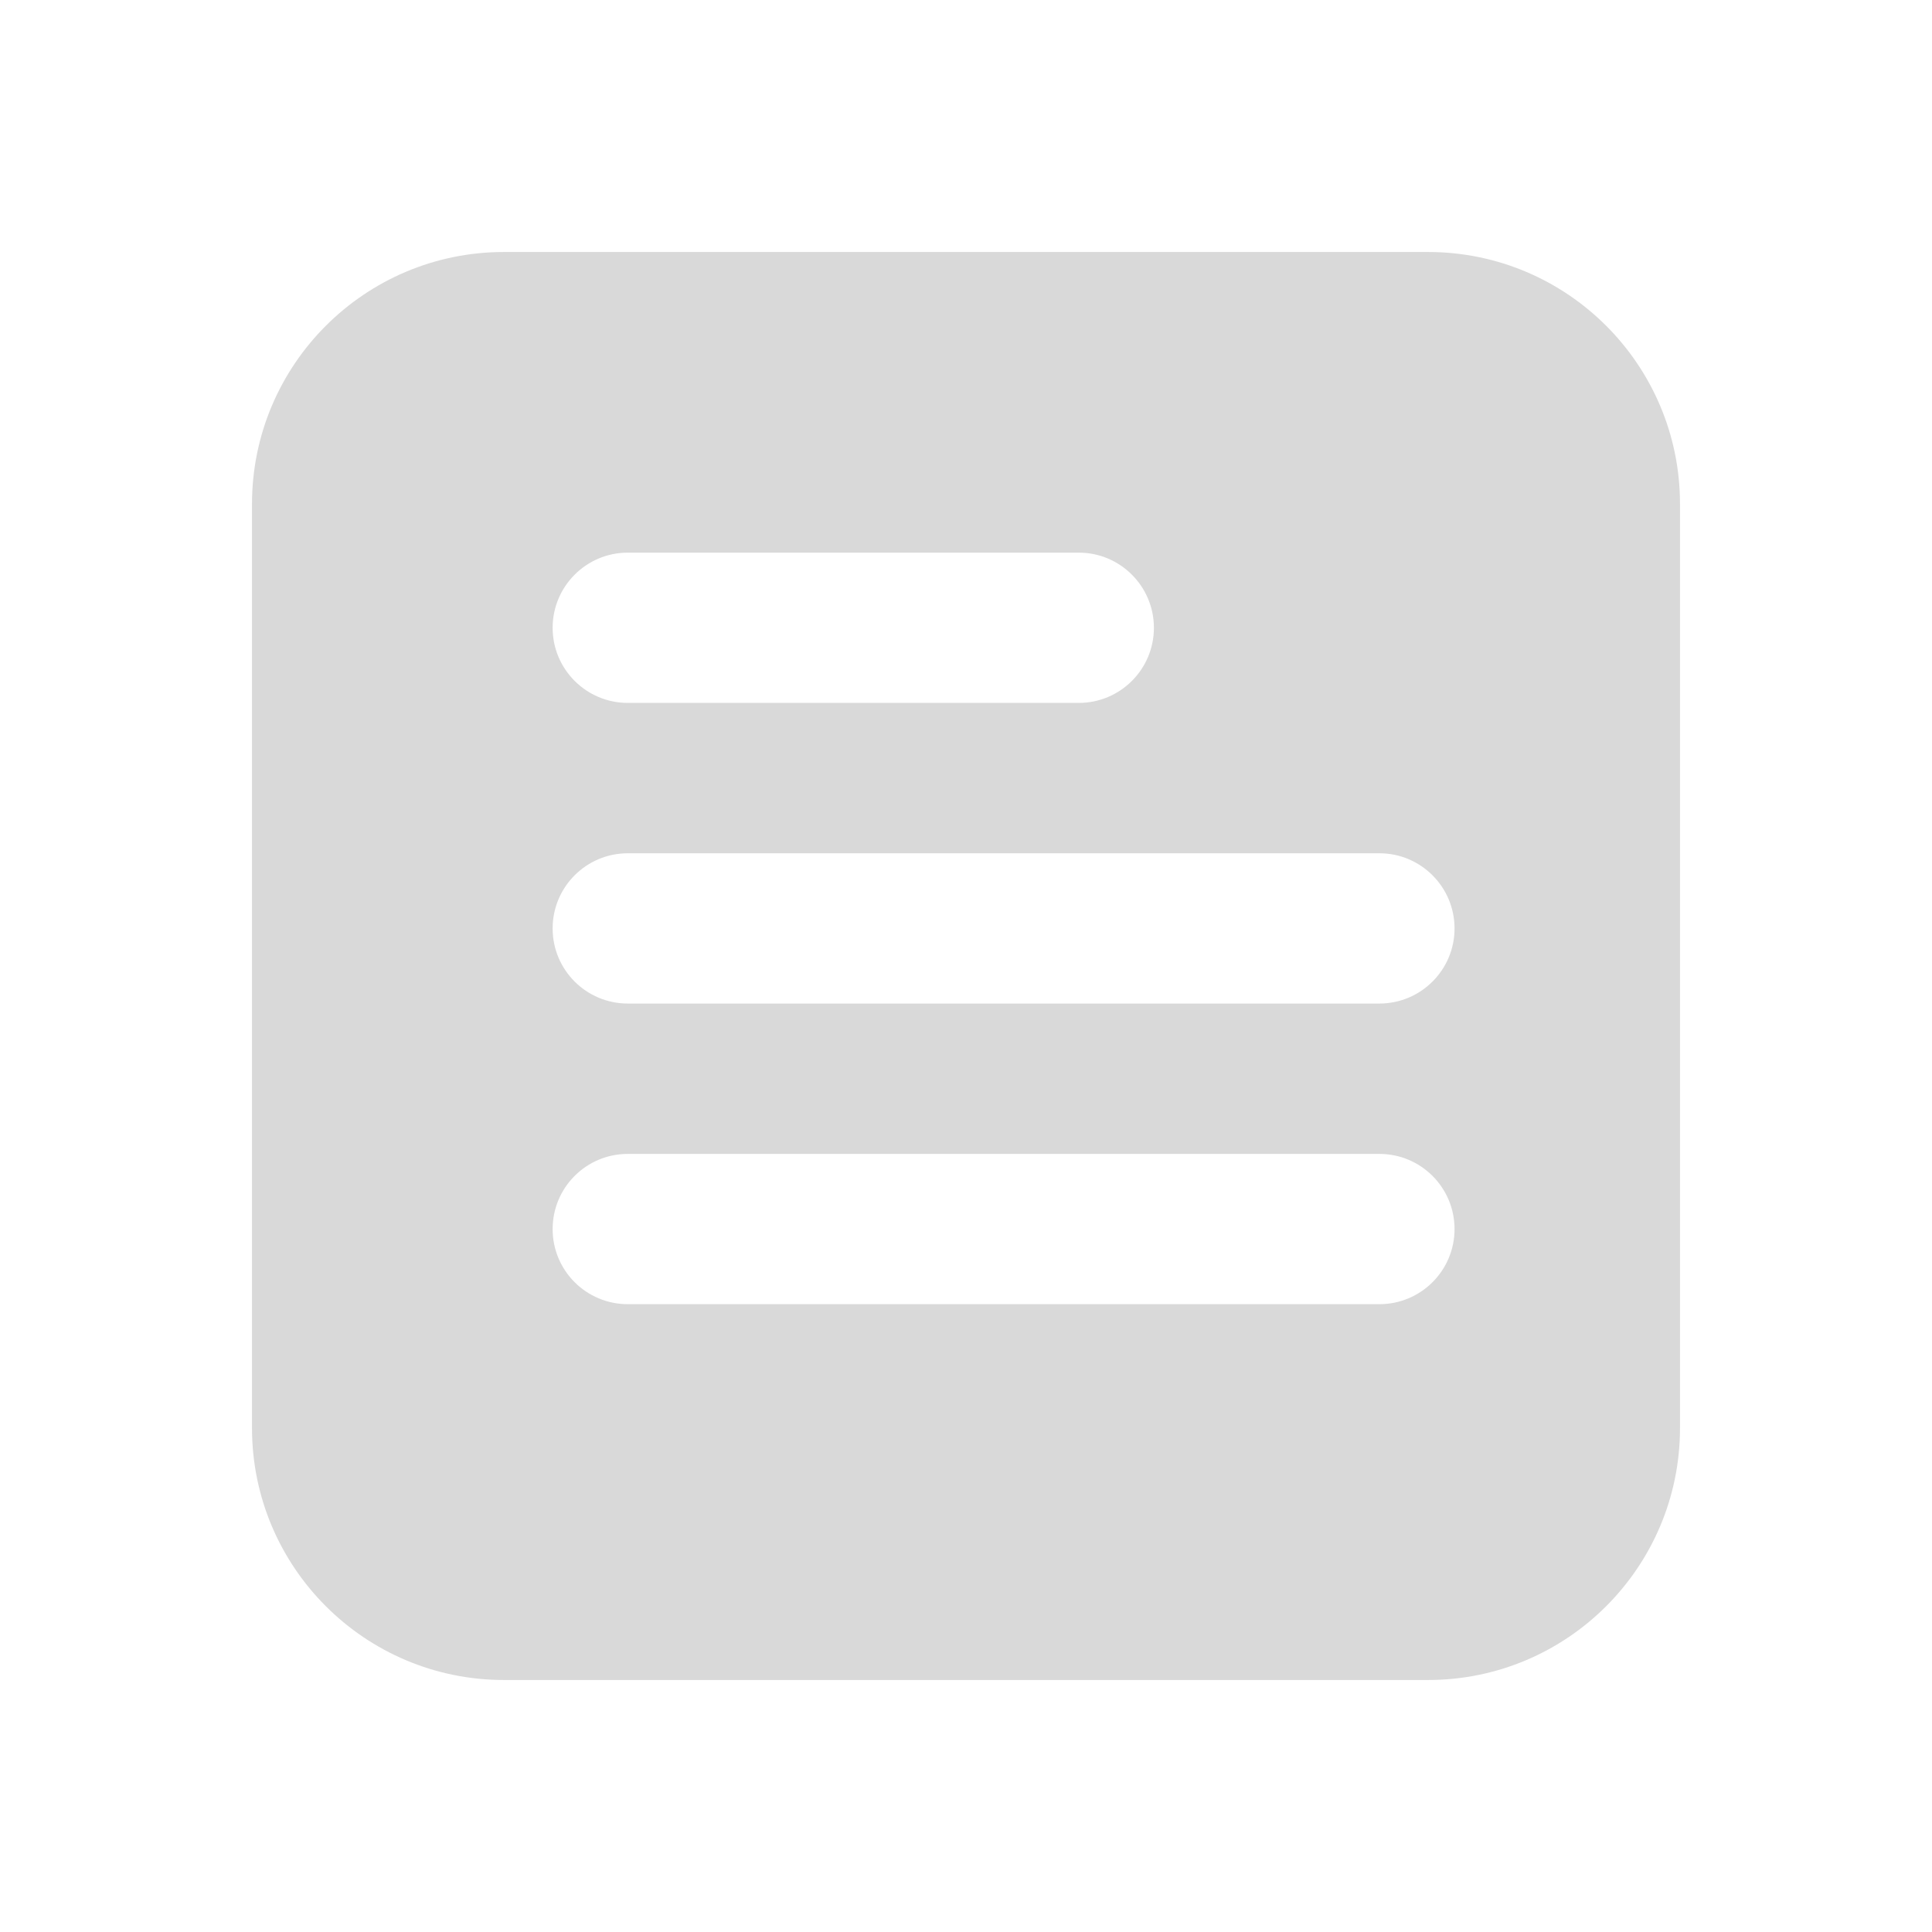 <svg width="23" height="23" viewBox="0 0 23 23" fill="none" xmlns="http://www.w3.org/2000/svg">
<path fill-rule="evenodd" clip-rule="evenodd" d="M6 3C4.343 3 3 4.343 3 6V17C3 18.657 4.343 20 6 20H17C18.657 20 20 18.657 20 17V6C20 4.343 18.657 3 17 3H6ZM7.474 6.579C6.98 6.579 6.579 6.98 6.579 7.474C6.579 7.968 6.98 8.368 7.474 8.368H12.842C13.336 8.368 13.737 7.968 13.737 7.474C13.737 6.98 13.336 6.579 12.842 6.579H7.474ZM6.579 11.053C6.579 10.559 6.979 10.158 7.474 10.158H16.421C16.915 10.158 17.316 10.559 17.316 11.053C17.316 11.547 16.915 11.947 16.421 11.947H7.474C6.979 11.947 6.579 11.547 6.579 11.053ZM7.474 13.737C6.979 13.737 6.579 14.137 6.579 14.632C6.579 15.126 6.979 15.526 7.474 15.526H16.421C16.915 15.526 17.316 15.126 17.316 14.632C17.316 14.137 16.915 13.737 16.421 13.737H7.474Z" fill="#D9D9D9"/>
</svg>
